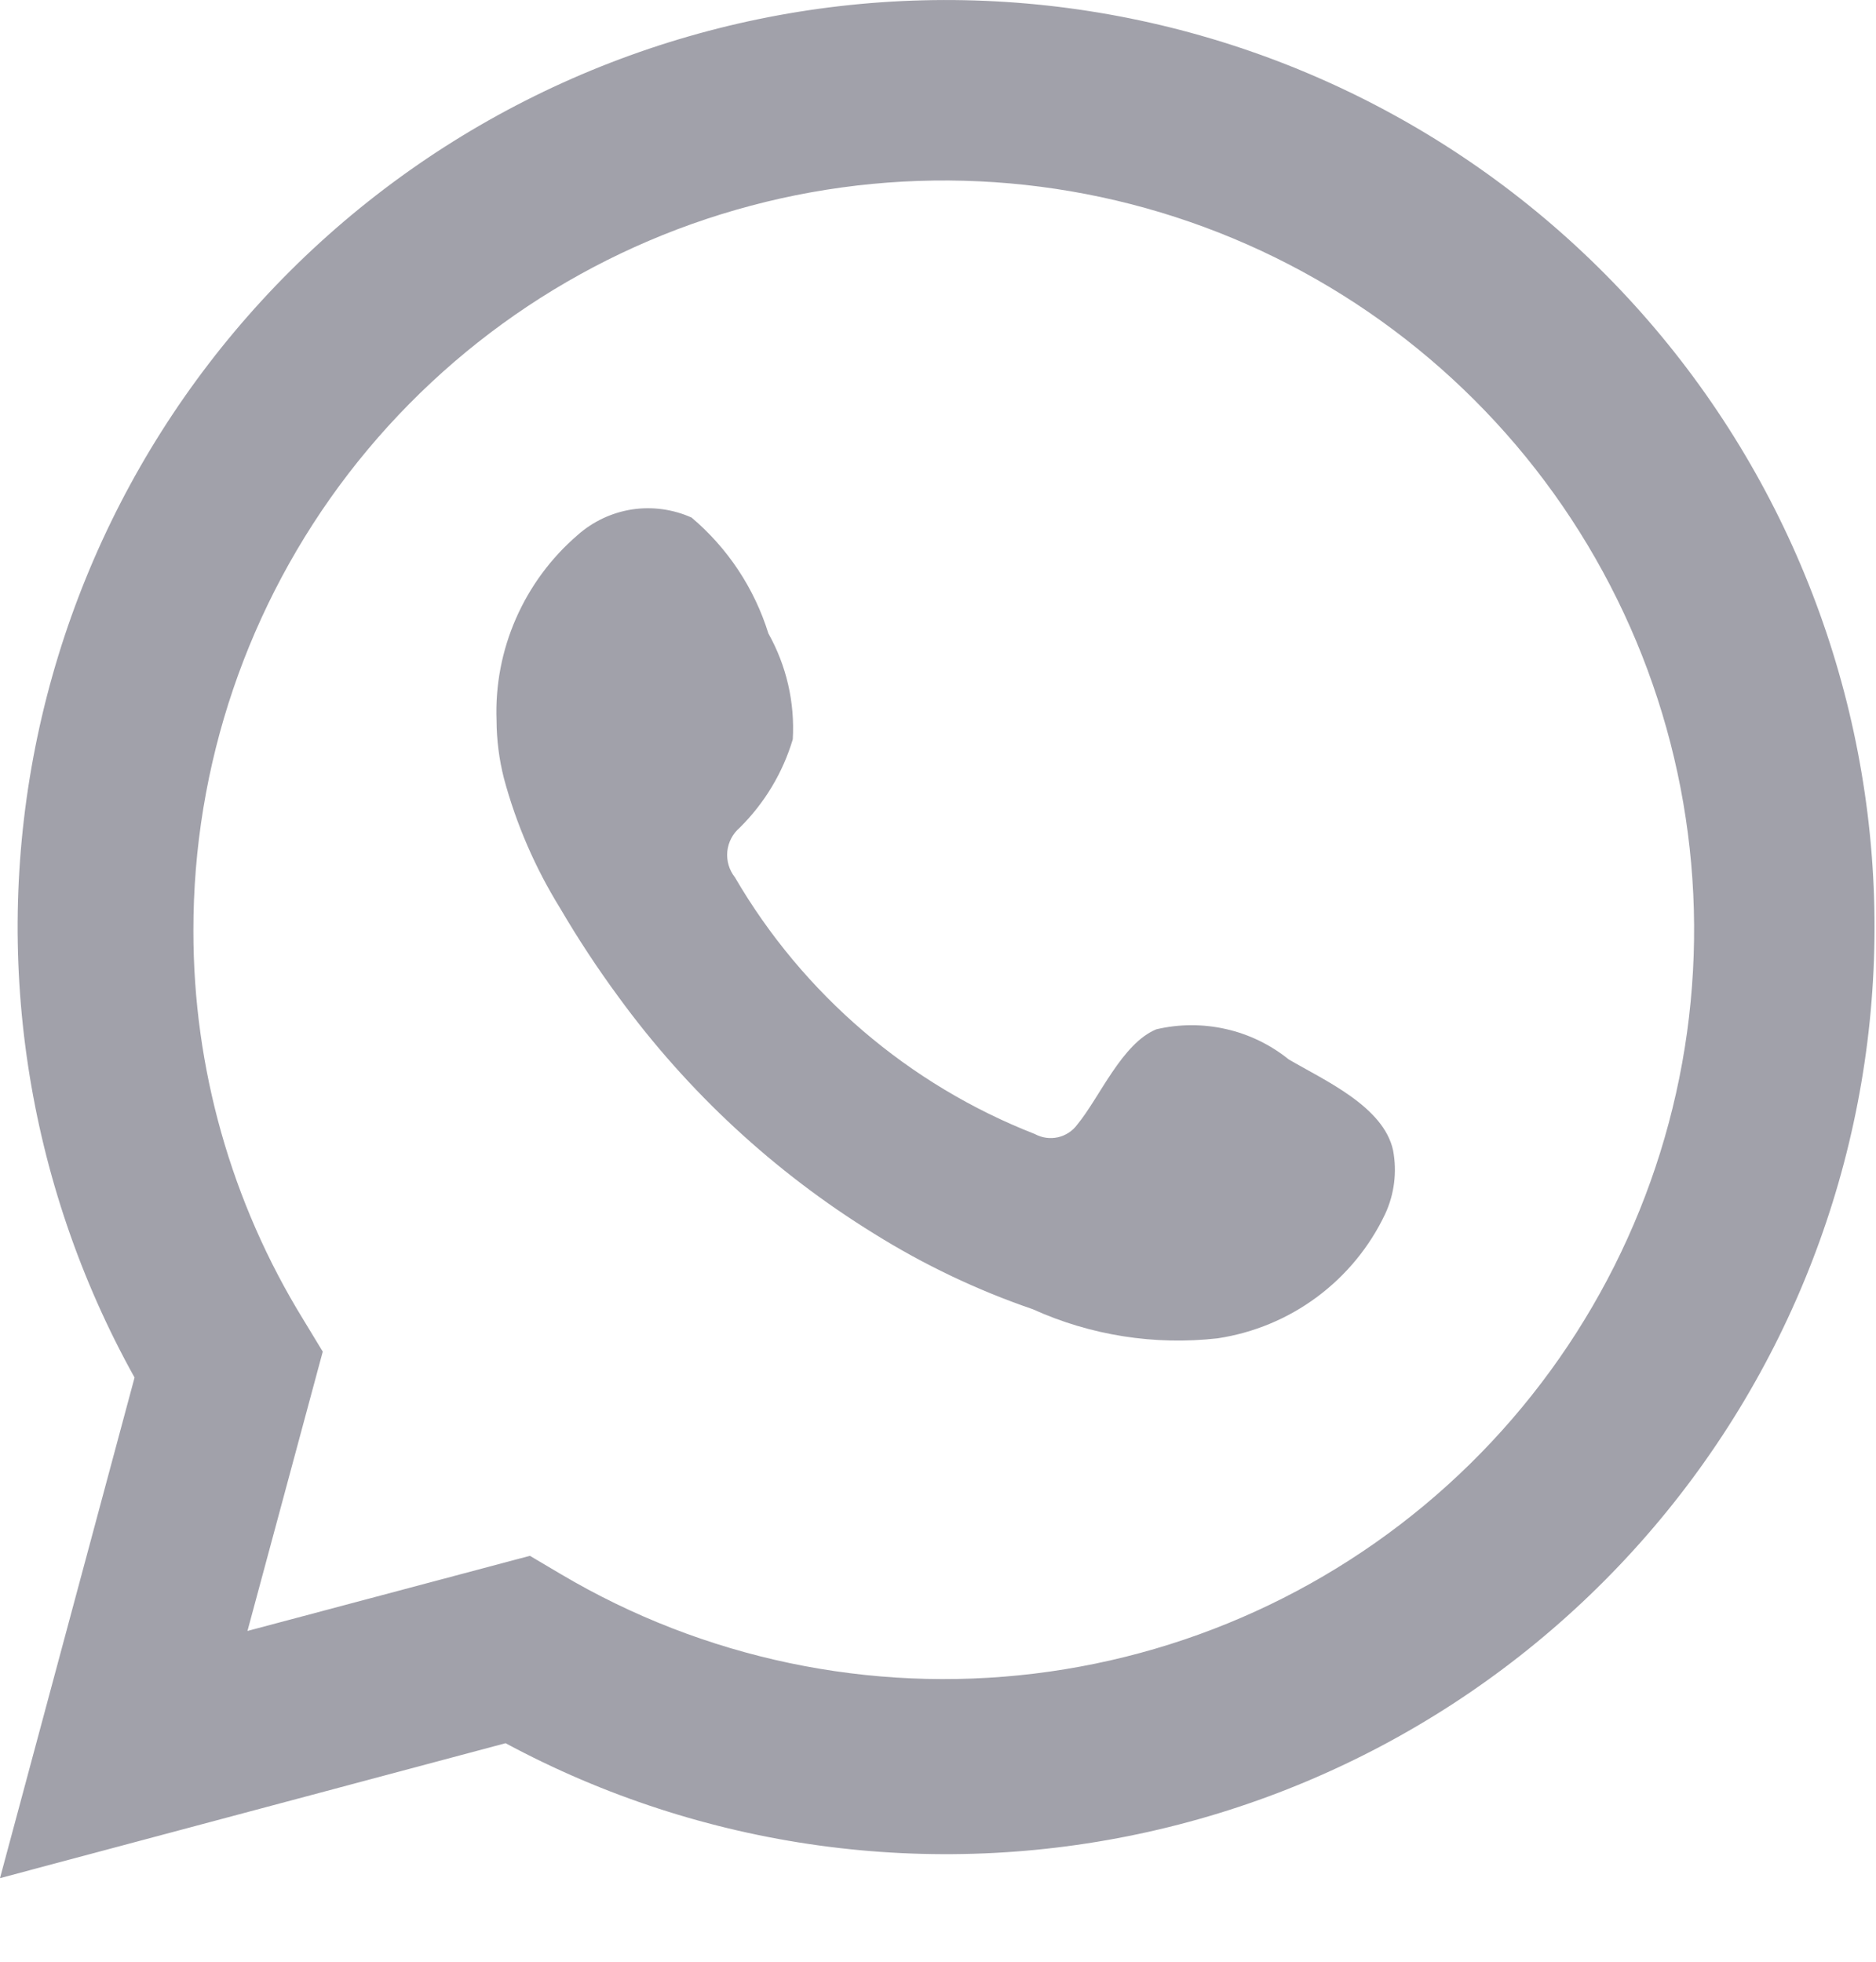 <svg width="22" height="23" viewBox="0 0 22 23" fill="none" xmlns="http://www.w3.org/2000/svg">
    <path d="M0 22.02L1.578 16.151C0.305 13.864 -0.099 11.196 0.439 8.636C0.978 6.076 2.423 3.796 4.509 2.214C6.596 0.632 9.184 -0.146 11.798 0.023C14.413 0.192 16.879 1.296 18.743 3.134C20.608 4.972 21.746 7.419 21.95 10.027C22.153 12.635 21.407 15.228 19.849 17.332C18.291 19.435 16.026 20.907 13.469 21.477C10.912 22.048 8.235 21.679 5.929 20.438L0 22.02ZM6.214 18.241L6.581 18.458C8.252 19.447 10.203 19.856 12.13 19.622C14.058 19.388 15.854 18.524 17.239 17.164C18.623 15.804 19.518 14.026 19.784 12.105C20.05 10.185 19.673 8.231 18.71 6.547C17.748 4.863 16.254 3.544 14.463 2.796C12.671 2.048 10.682 1.913 8.805 2.412C6.928 2.91 5.27 4.014 4.087 5.552C2.905 7.09 2.265 8.976 2.268 10.914C2.267 12.522 2.712 14.098 3.555 15.468L3.785 15.847L2.902 19.122L6.214 18.241Z"
          fill="#A1A1AA"/>
    <path fill-rule="evenodd" clip-rule="evenodd"
          d="M15.113 12.421C14.898 12.248 14.647 12.126 14.377 12.065C14.108 12.004 13.828 12.005 13.56 12.068C13.156 12.235 12.895 12.868 12.634 13.184C12.579 13.26 12.498 13.313 12.406 13.334C12.315 13.354 12.219 13.341 12.136 13.296C10.658 12.718 9.418 11.657 8.619 10.287C8.551 10.201 8.519 10.093 8.529 9.984C8.54 9.875 8.592 9.775 8.675 9.704C8.966 9.416 9.18 9.06 9.297 8.668C9.322 8.235 9.223 7.805 9.011 7.427C8.846 6.897 8.534 6.426 8.11 6.068C7.891 5.97 7.648 5.937 7.411 5.973C7.174 6.01 6.953 6.114 6.774 6.273C6.462 6.541 6.216 6.875 6.051 7.251C5.886 7.627 5.808 8.034 5.823 8.444C5.824 8.675 5.853 8.904 5.91 9.127C6.054 9.663 6.276 10.175 6.568 10.647C6.779 11.008 7.01 11.358 7.258 11.695C8.066 12.802 9.081 13.742 10.247 14.462C10.833 14.828 11.458 15.126 12.112 15.35C12.79 15.657 13.54 15.775 14.28 15.691C14.702 15.627 15.102 15.461 15.445 15.206C15.787 14.952 16.062 14.618 16.244 14.233C16.352 14 16.384 13.74 16.337 13.488C16.226 12.973 15.536 12.669 15.113 12.421Z"
          fill="#A1A1AA"/>
</svg>
